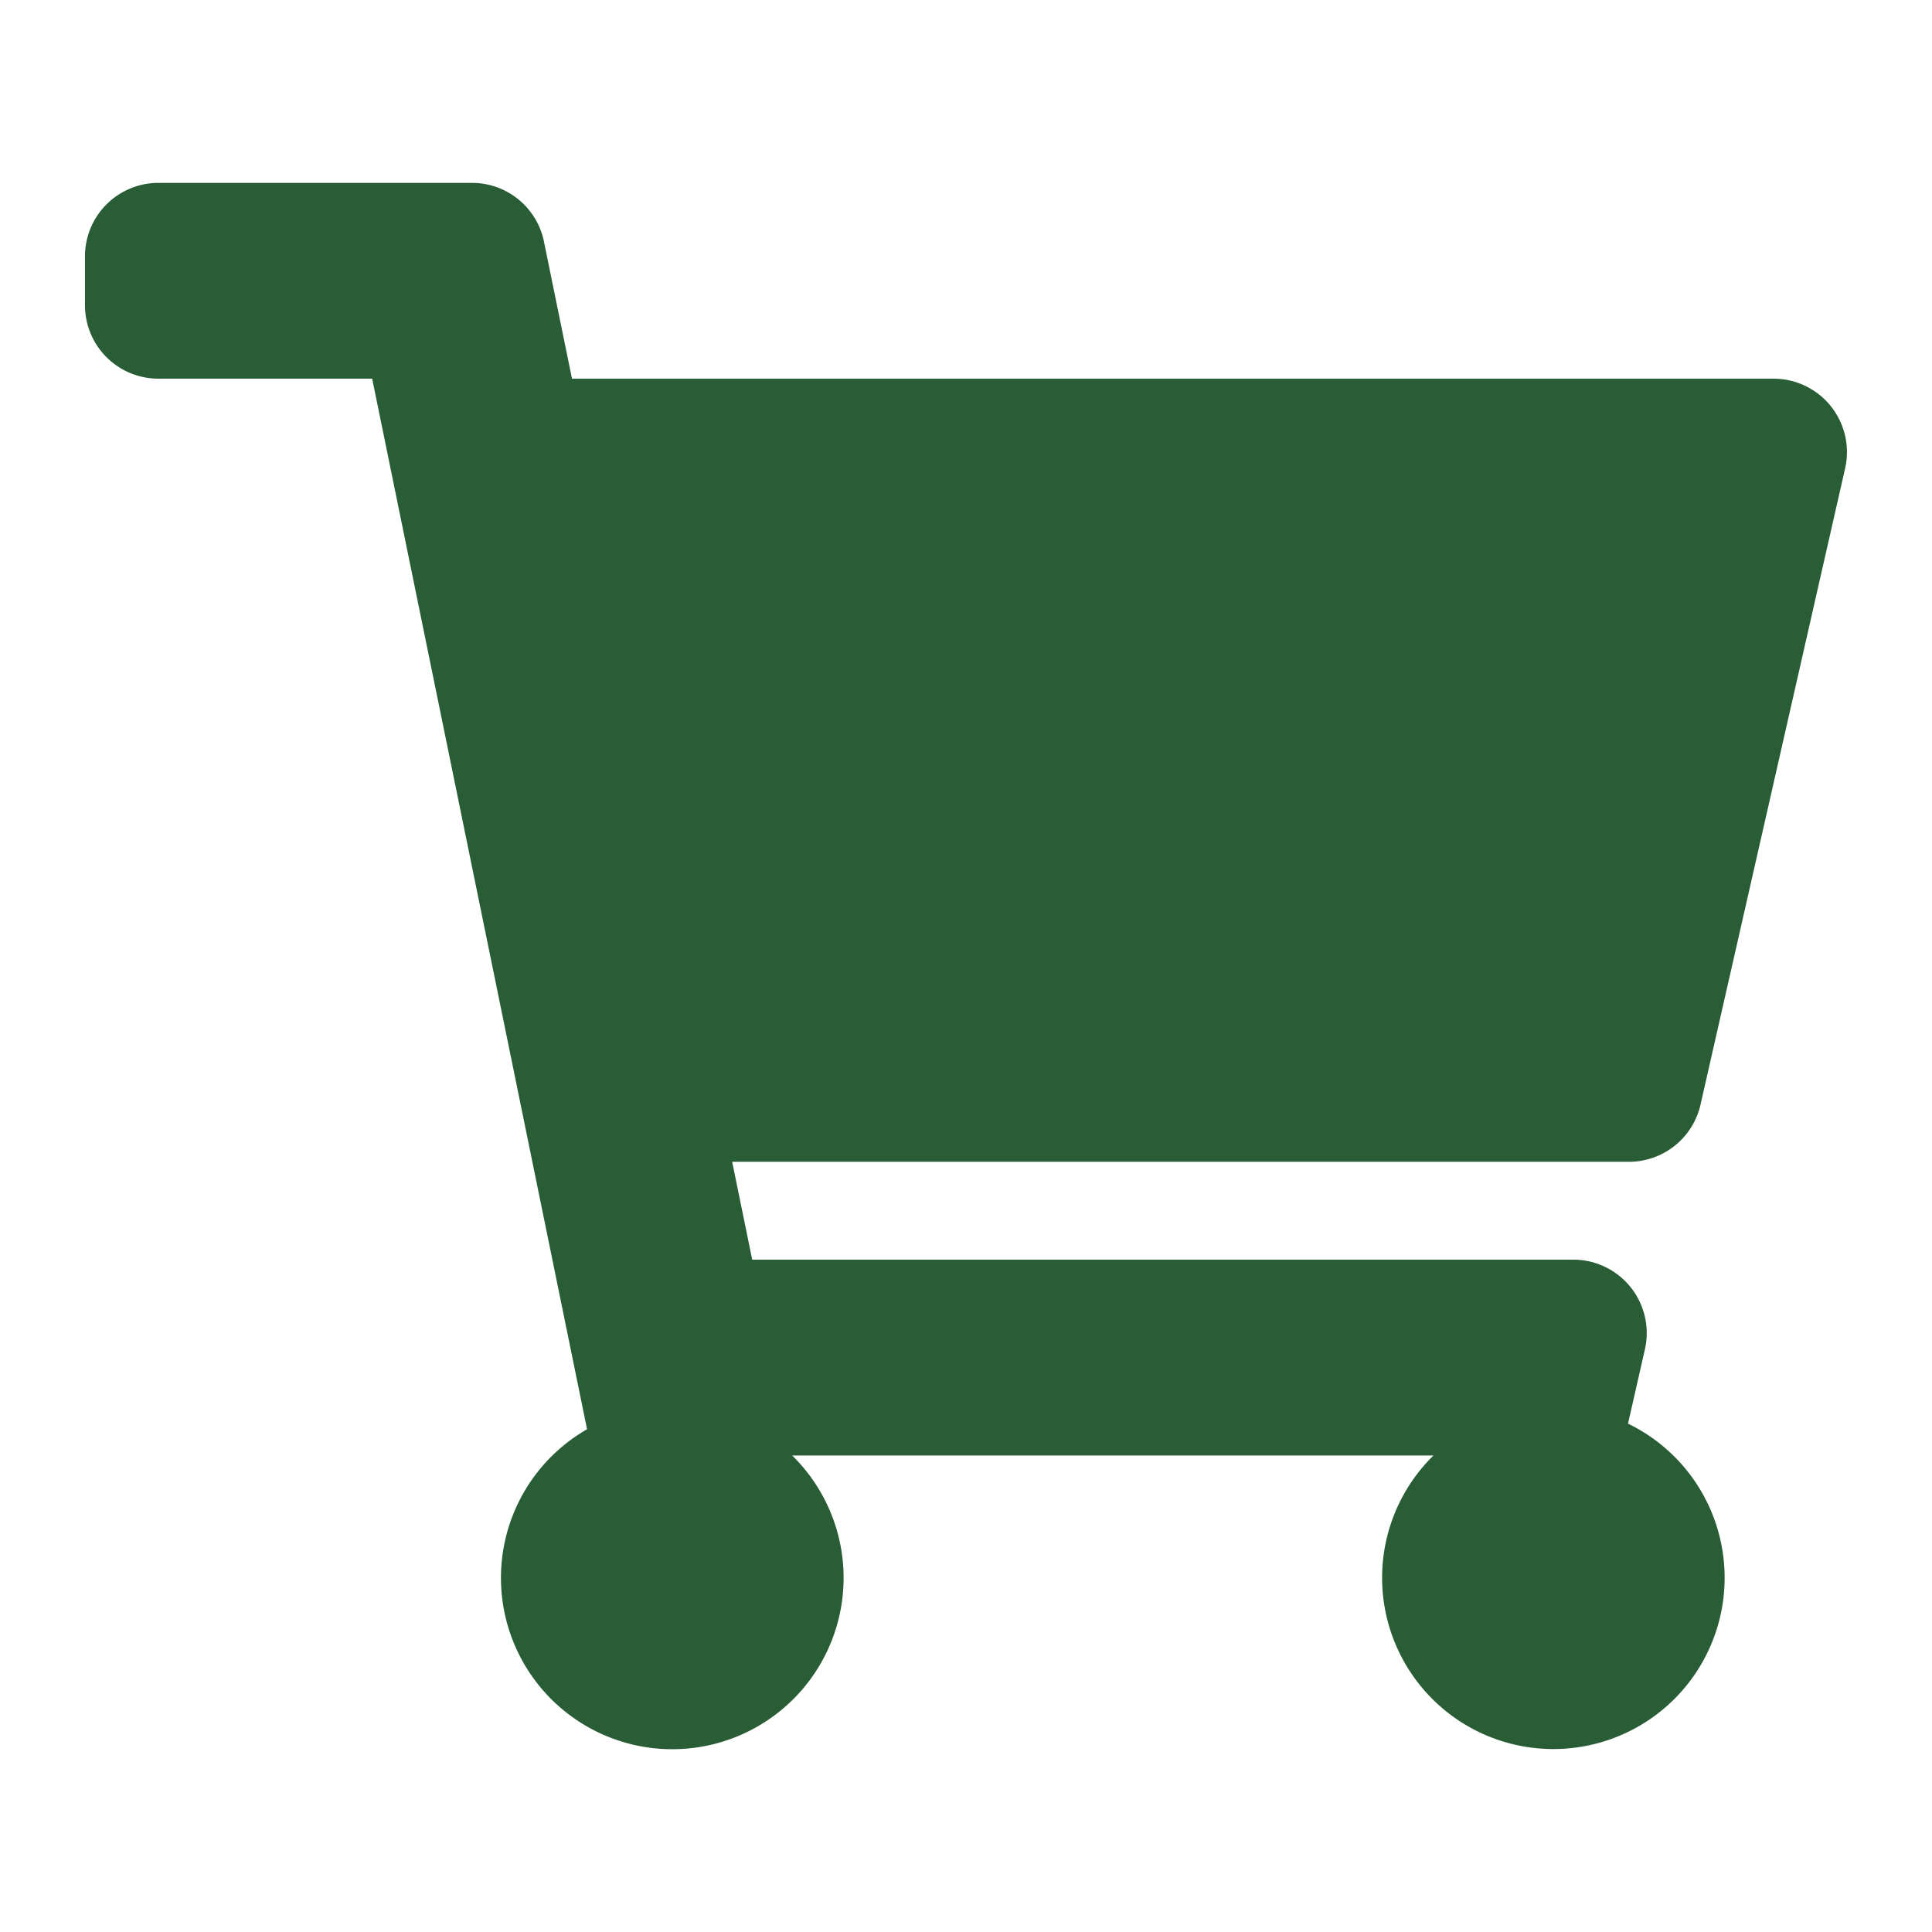<svg xmlns="http://www.w3.org/2000/svg" xmlns:xlink="http://www.w3.org/1999/xlink" width="65" height="65" viewBox="0 0 65 65">
  <defs>
    <clipPath id="clip-Artboard_2">
      <rect width="65" height="65"/>
    </clipPath>
  </defs>
  <g id="Artboard_2" data-name="Artboard – 2" clip-path="url(#clip-Artboard_2)">
    <rect width="65" height="65" fill="transparent"/>
    <path id="Icon_awesome-shopping-cart" data-name="Icon awesome-shopping-cart" d="M54.353,31.011,59.219,9.6A2.47,2.47,0,0,0,56.81,6.587H16.385l-.943-4.612A2.47,2.47,0,0,0,13.022,0H2.47A2.47,2.47,0,0,0,0,2.47V4.117a2.47,2.47,0,0,0,2.47,2.47H9.662l7.23,35.346a5.764,5.764,0,1,0,6.9.882H45.369a5.762,5.762,0,1,0,6.545-1.071l.568-2.5a2.47,2.47,0,0,0-2.409-3.017H22.448l-.674-3.293h30.17A2.47,2.47,0,0,0,54.353,31.011Z" transform="translate(2.859 6.153)" fill="#295d35"/>
  </g>
</svg>
